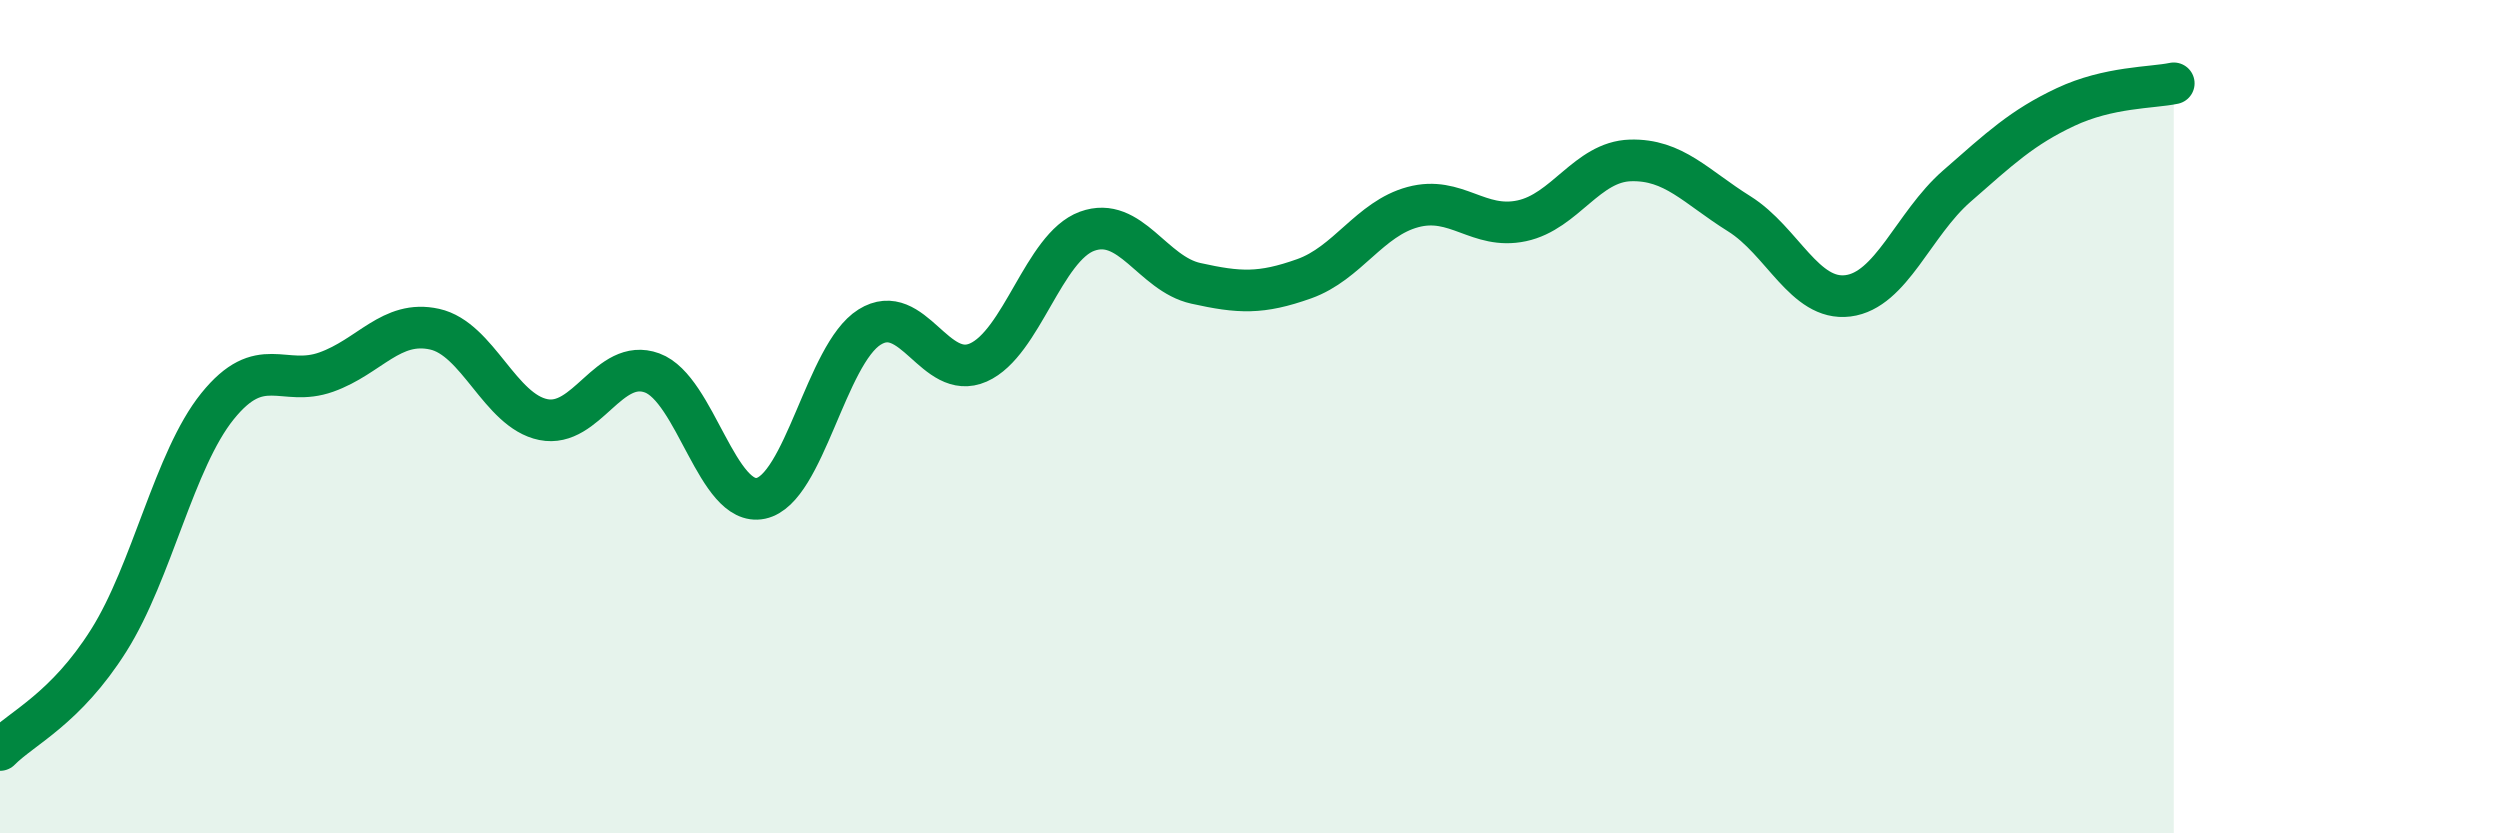 
    <svg width="60" height="20" viewBox="0 0 60 20" xmlns="http://www.w3.org/2000/svg">
      <path
        d="M 0,18 C 0.52,17.47 1.57,17.02 2.61,15.37 C 3.65,13.72 4.18,11.04 5.22,9.75 C 6.26,8.46 6.79,9.3 7.83,8.93 C 8.87,8.56 9.39,7.67 10.43,7.9 C 11.47,8.13 12,9.86 13.04,10.07 C 14.08,10.28 14.61,8.57 15.65,8.95 C 16.69,9.33 17.22,12.18 18.26,11.96 C 19.3,11.74 19.83,8.5 20.87,7.85 C 21.91,7.2 22.44,9.16 23.48,8.7 C 24.52,8.24 25.05,5.93 26.09,5.55 C 27.13,5.17 27.66,6.57 28.7,6.8 C 29.74,7.03 30.26,7.06 31.3,6.69 C 32.34,6.32 32.87,5.25 33.91,4.97 C 34.95,4.69 35.48,5.52 36.52,5.3 C 37.56,5.08 38.09,3.88 39.13,3.85 C 40.17,3.82 40.7,4.48 41.74,5.13 C 42.78,5.78 43.31,7.23 44.35,7.1 C 45.39,6.97 45.92,5.38 46.96,4.47 C 48,3.56 48.53,3.06 49.57,2.57 C 50.61,2.08 51.65,2.11 52.17,2L52.17 20L0 20Z"
        fill="#008740"
        opacity="0.1"
        stroke-linecap="round"
        stroke-linejoin="round"
      />
      <path
        d="M 0,18 C 0.52,17.47 1.57,17.02 2.61,15.37 C 3.65,13.72 4.18,11.04 5.22,9.75 C 6.26,8.46 6.79,9.3 7.83,8.93 C 8.87,8.56 9.39,7.67 10.43,7.9 C 11.47,8.13 12,9.86 13.04,10.07 C 14.08,10.28 14.61,8.57 15.65,8.95 C 16.69,9.33 17.22,12.18 18.26,11.96 C 19.3,11.74 19.83,8.5 20.87,7.85 C 21.91,7.2 22.44,9.16 23.48,8.7 C 24.52,8.24 25.05,5.93 26.09,5.55 C 27.13,5.17 27.66,6.57 28.7,6.8 C 29.74,7.03 30.26,7.06 31.3,6.69 C 32.34,6.32 32.87,5.25 33.91,4.97 C 34.95,4.69 35.48,5.52 36.52,5.3 C 37.56,5.08 38.09,3.88 39.13,3.85 C 40.17,3.82 40.7,4.48 41.74,5.13 C 42.78,5.78 43.31,7.23 44.35,7.1 C 45.39,6.97 45.92,5.38 46.96,4.47 C 48,3.56 48.53,3.06 49.57,2.57 C 50.61,2.08 51.65,2.11 52.17,2"
        stroke="#008740"
        stroke-width="1"
        fill="none"
        stroke-linecap="round"
        stroke-linejoin="round"
      />
    </svg>
  